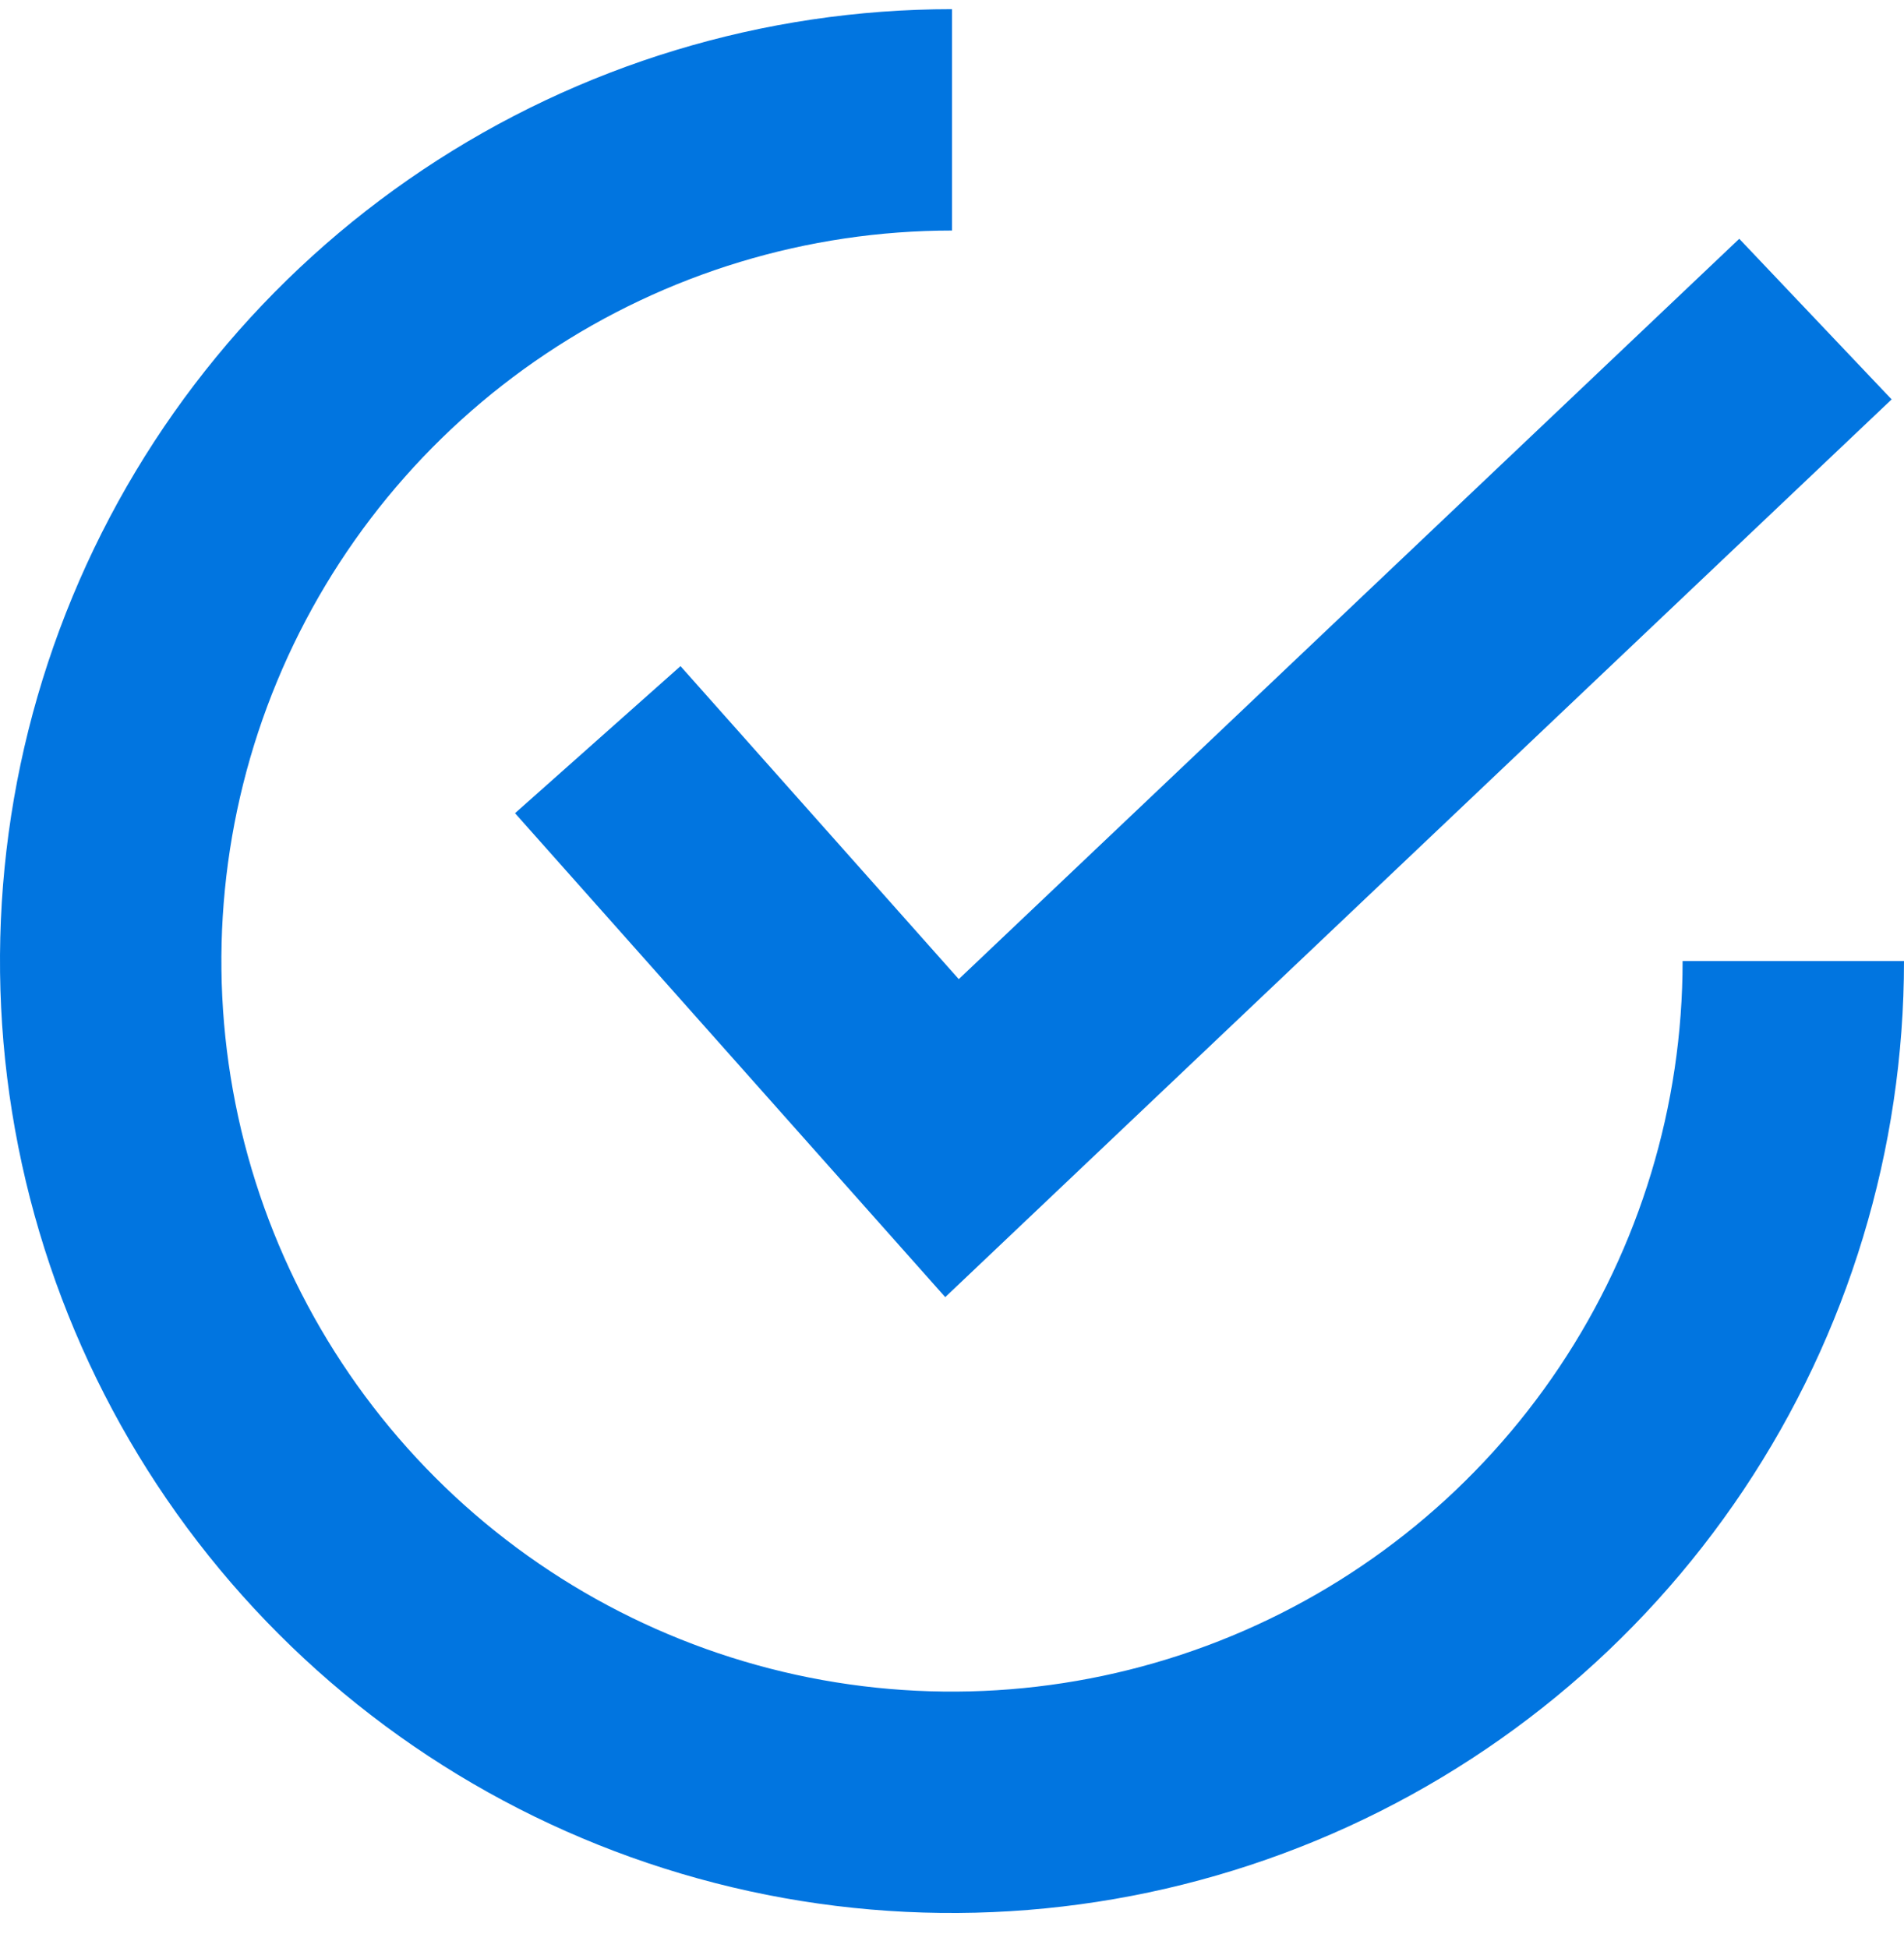 <svg width="43" height="44" viewBox="0 0 43 44" fill="none" xmlns="http://www.w3.org/2000/svg">
<path d="M13.5 16.706L21.5 25.706L41 7.207" stroke="#0175E0" stroke-width="5"/>
<path d="M40.5 21.706C40.5 25.464 39.386 29.138 37.298 32.262C35.21 35.387 32.243 37.822 28.771 39.26C25.299 40.698 21.479 41.075 17.793 40.342C14.108 39.608 10.722 37.799 8.065 35.142C5.408 32.484 3.598 29.099 2.865 25.413C2.132 21.728 2.508 17.907 3.946 14.436C5.384 10.964 7.82 7.996 10.944 5.909C14.069 3.821 17.742 2.707 21.5 2.707" stroke="#0175E0" stroke-width="5"/>
</svg>
